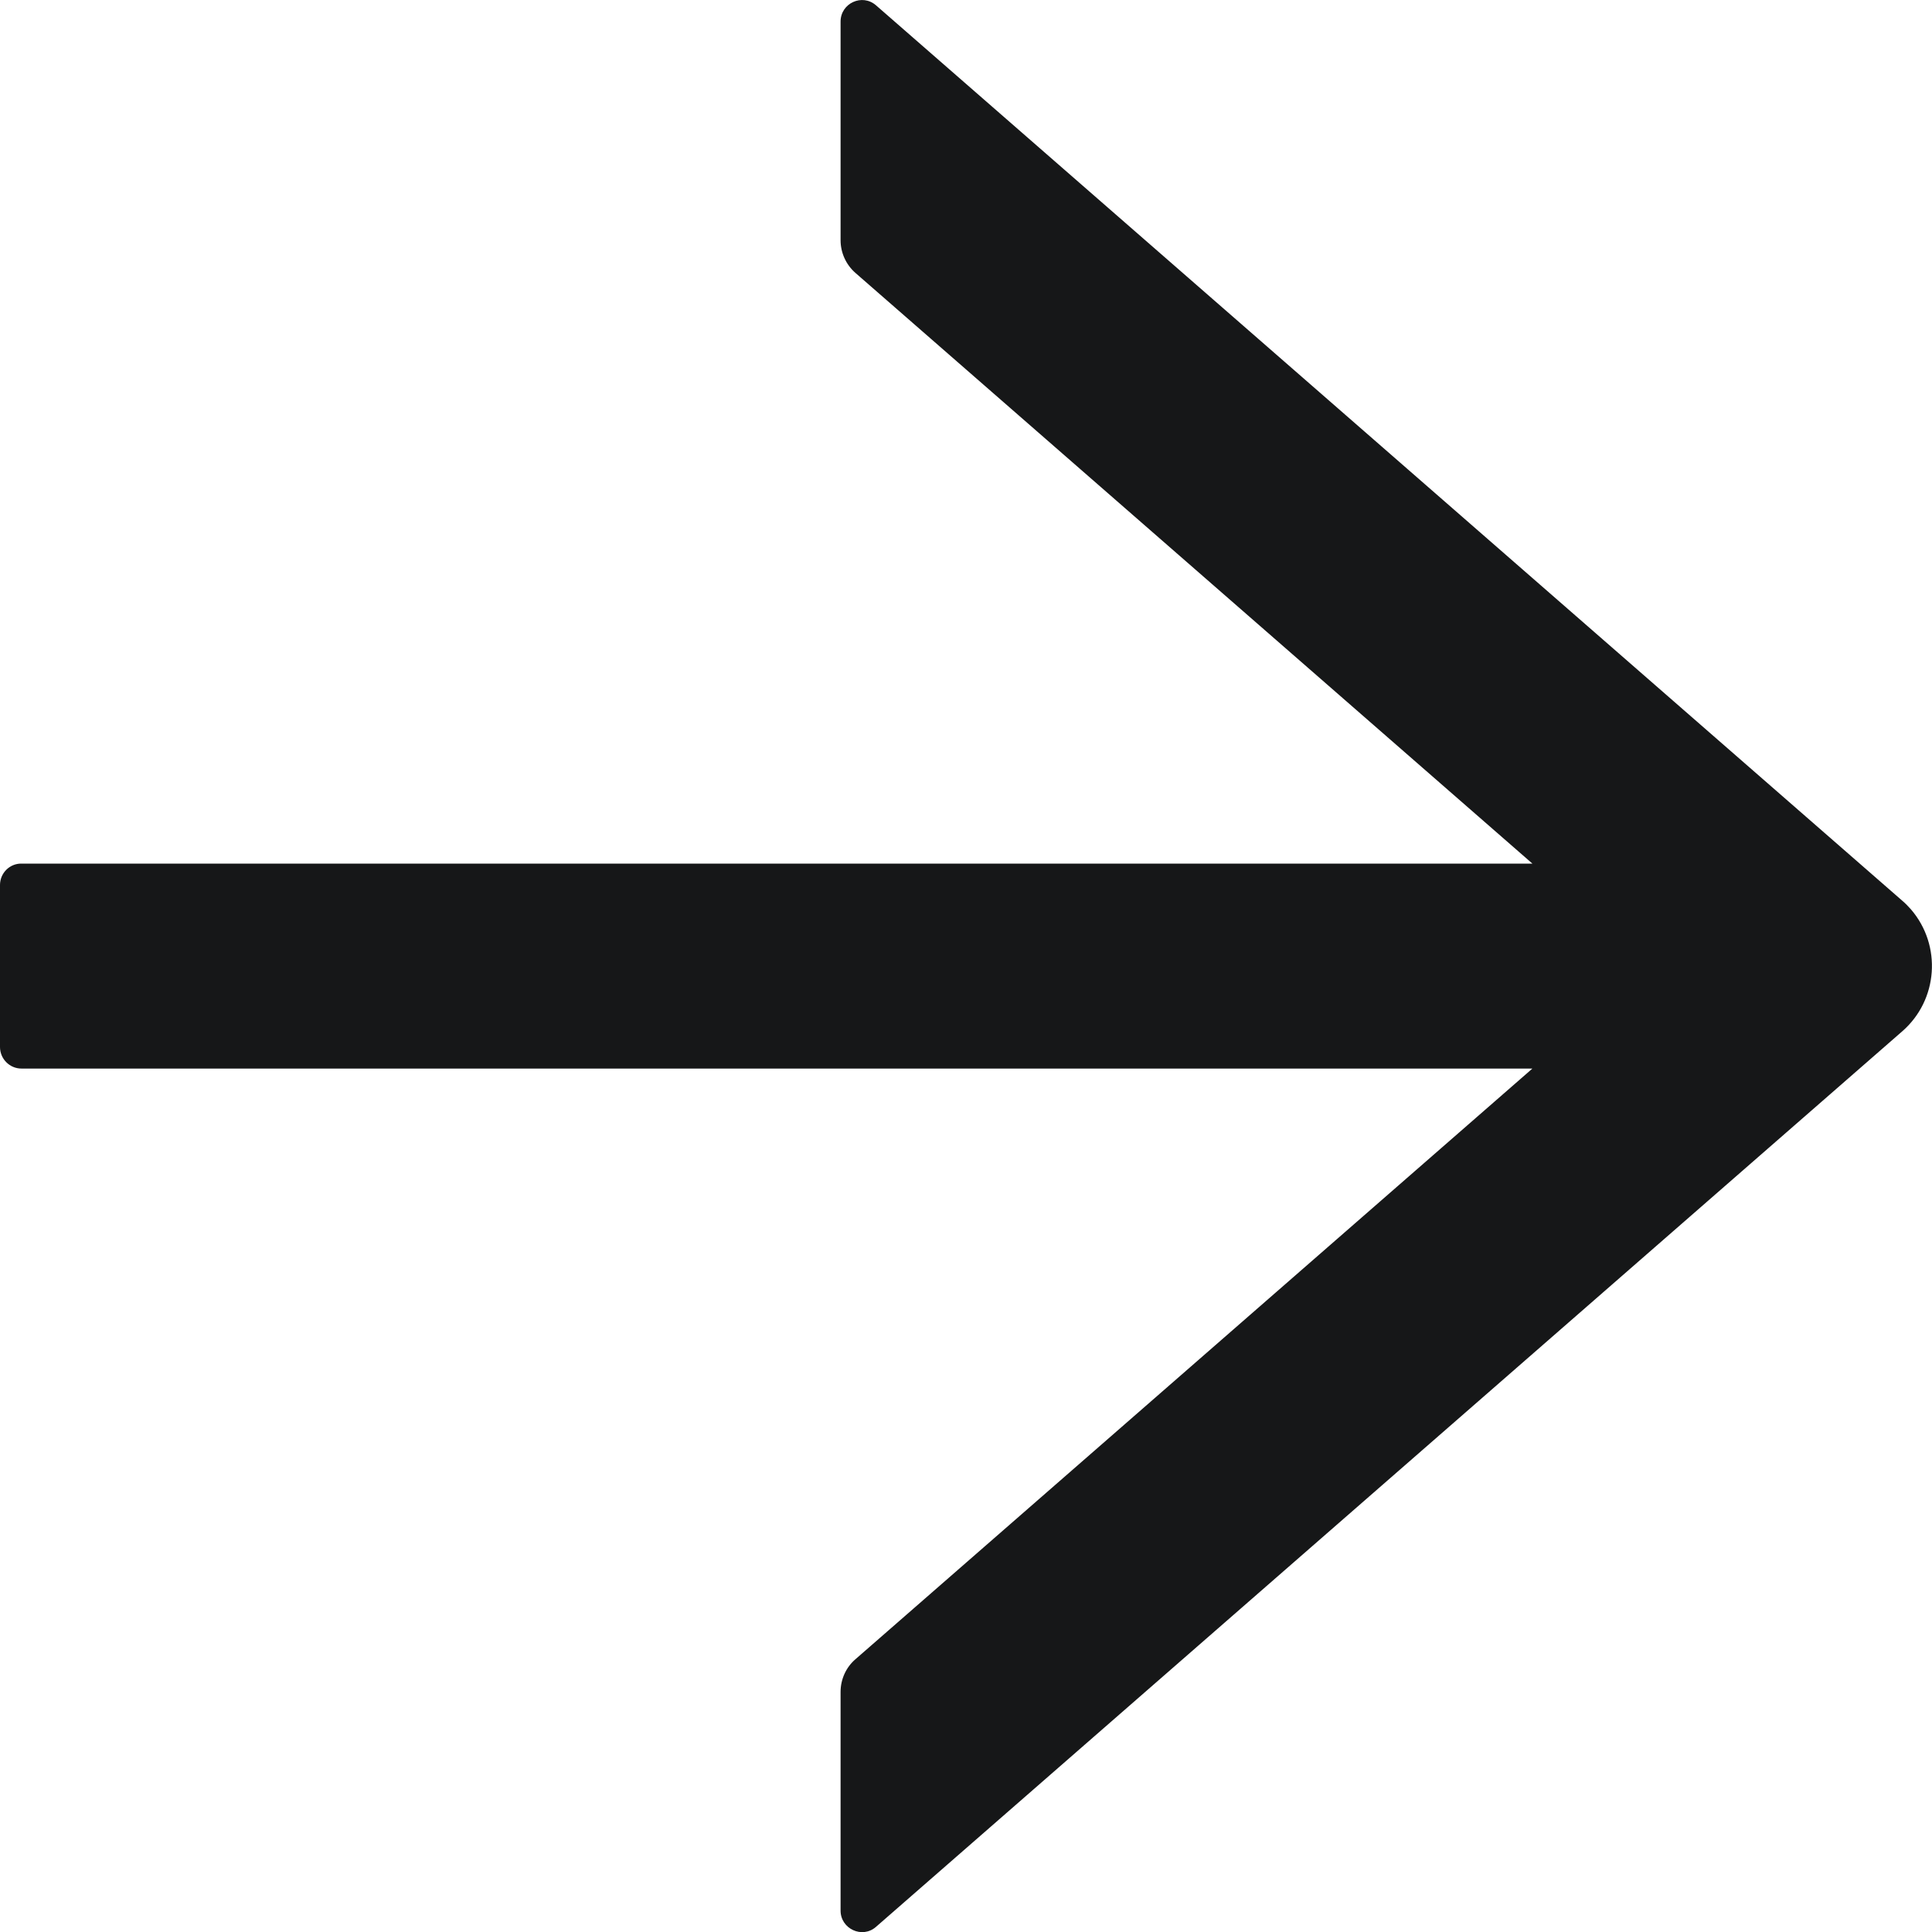 <svg version="1.1" id="arrow-black" xmlns="http://www.w3.org/2000/svg" xmlns:xlink="http://www.w3.org/1999/xlink" x="0px" y="0px" width="12" height="12" viewBox="0 0 12 12" style="enable-background:new 0 0 12 12;" xml:space="preserve">
<style type="text/css">
	.st0{fill:#161718;}
</style>
<path class="st0" d="M5.221,0.134v1.358c0,0.077,0.033,0.151,0.092,0.203l4.205,3.669
	H0.133C0.06,5.363,0,5.423,0,5.497V6.503c0,0.074,0.06,0.134,0.133,0.134h9.385
	l-4.205,3.669c-0.058,0.05-0.092,0.124-0.092,0.203v1.358
	c0,0.114,0.135,0.176,0.22,0.101l6.375-5.563
	c0.222-0.194,0.246-0.532,0.054-0.756c-0.017-0.019-0.034-0.037-0.054-0.054
	L5.441,0.033C5.355-0.042,5.221,0.02,5.221,0.134z"/>
</svg>